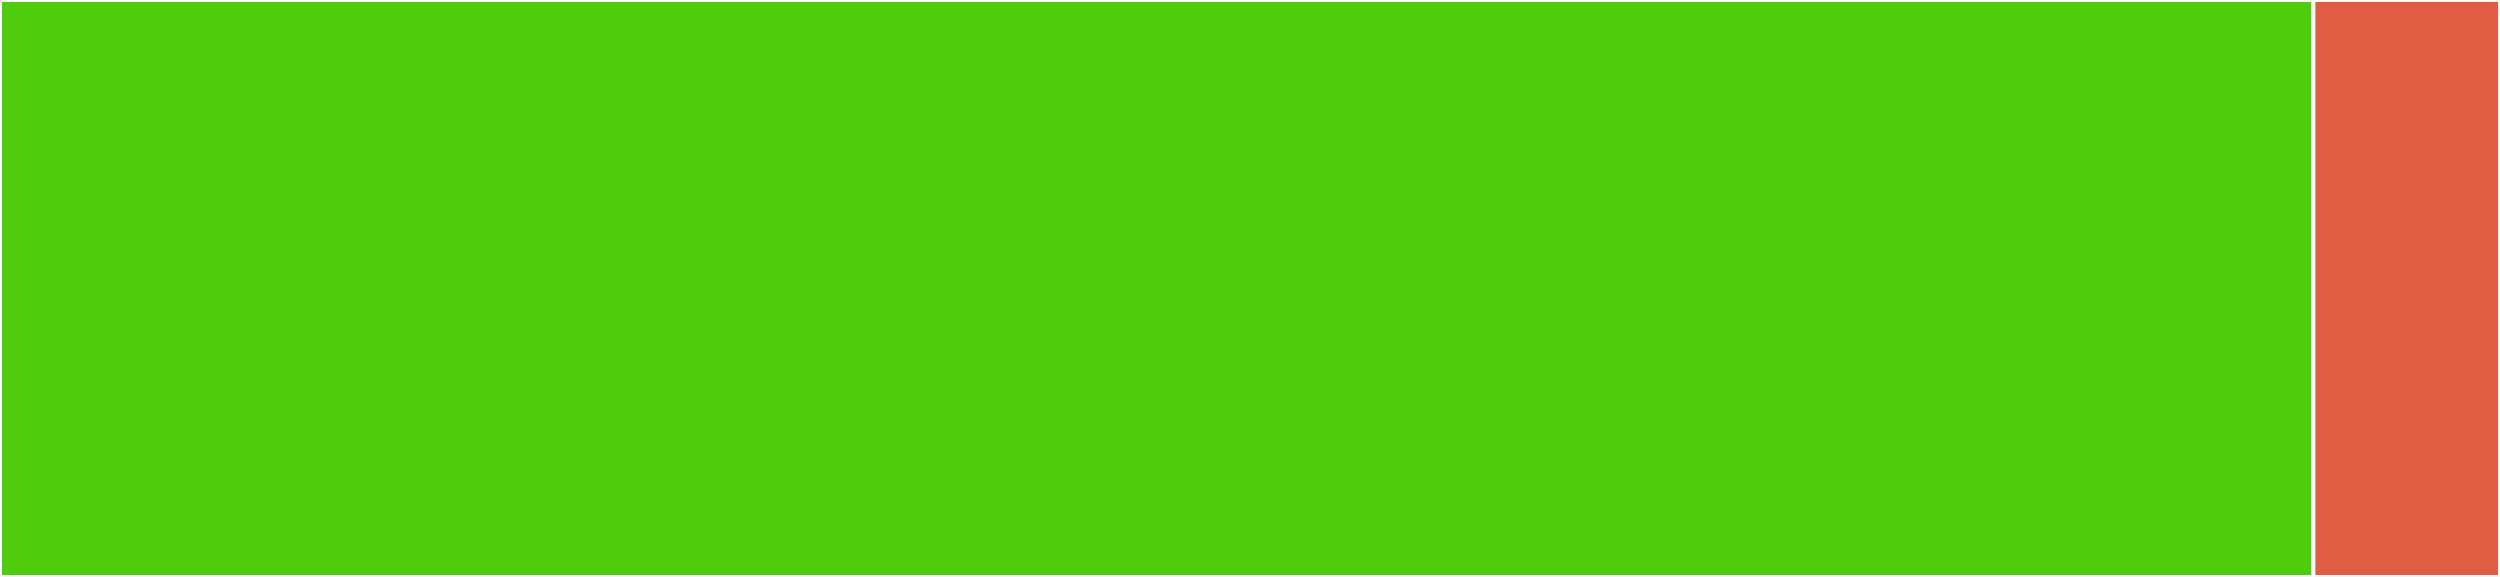 <svg baseProfile="full" width="650" height="150" viewBox="0 0 650 150" version="1.1"
xmlns="http://www.w3.org/2000/svg" xmlns:ev="http://www.w3.org/2001/xml-events"
xmlns:xlink="http://www.w3.org/1999/xlink">

<rect x="0" y="0" width="650" height="150" fill="#333333" stroke="none"/>

<style>rect.s{mask:url(#mask);}</style>
<defs>
  <pattern id="white" width="4" height="4" patternUnits="userSpaceOnUse" patternTransform="rotate(45)">
    <rect width="2" height="2" transform="translate(0,0)" fill="white"></rect>
  </pattern>
  <mask id="mask">
    <rect x="0" y="0" width="100%" height="100%" fill="url(#white)"></rect>
  </mask>
</defs>

<rect x="0" y="0" width="601.493" height="150.0" fill="#4fcc0e" stroke="white" stroke-width="1" class=" tooltipped" data-content="rules.jl"><title>rules.jl</title></rect>
<rect x="601.493" y="0" width="48.507" height="150" fill="#e05d44" stroke="white" stroke-width="1" class=" tooltipped" data-content="api.jl"><title>api.jl</title></rect>
</svg>